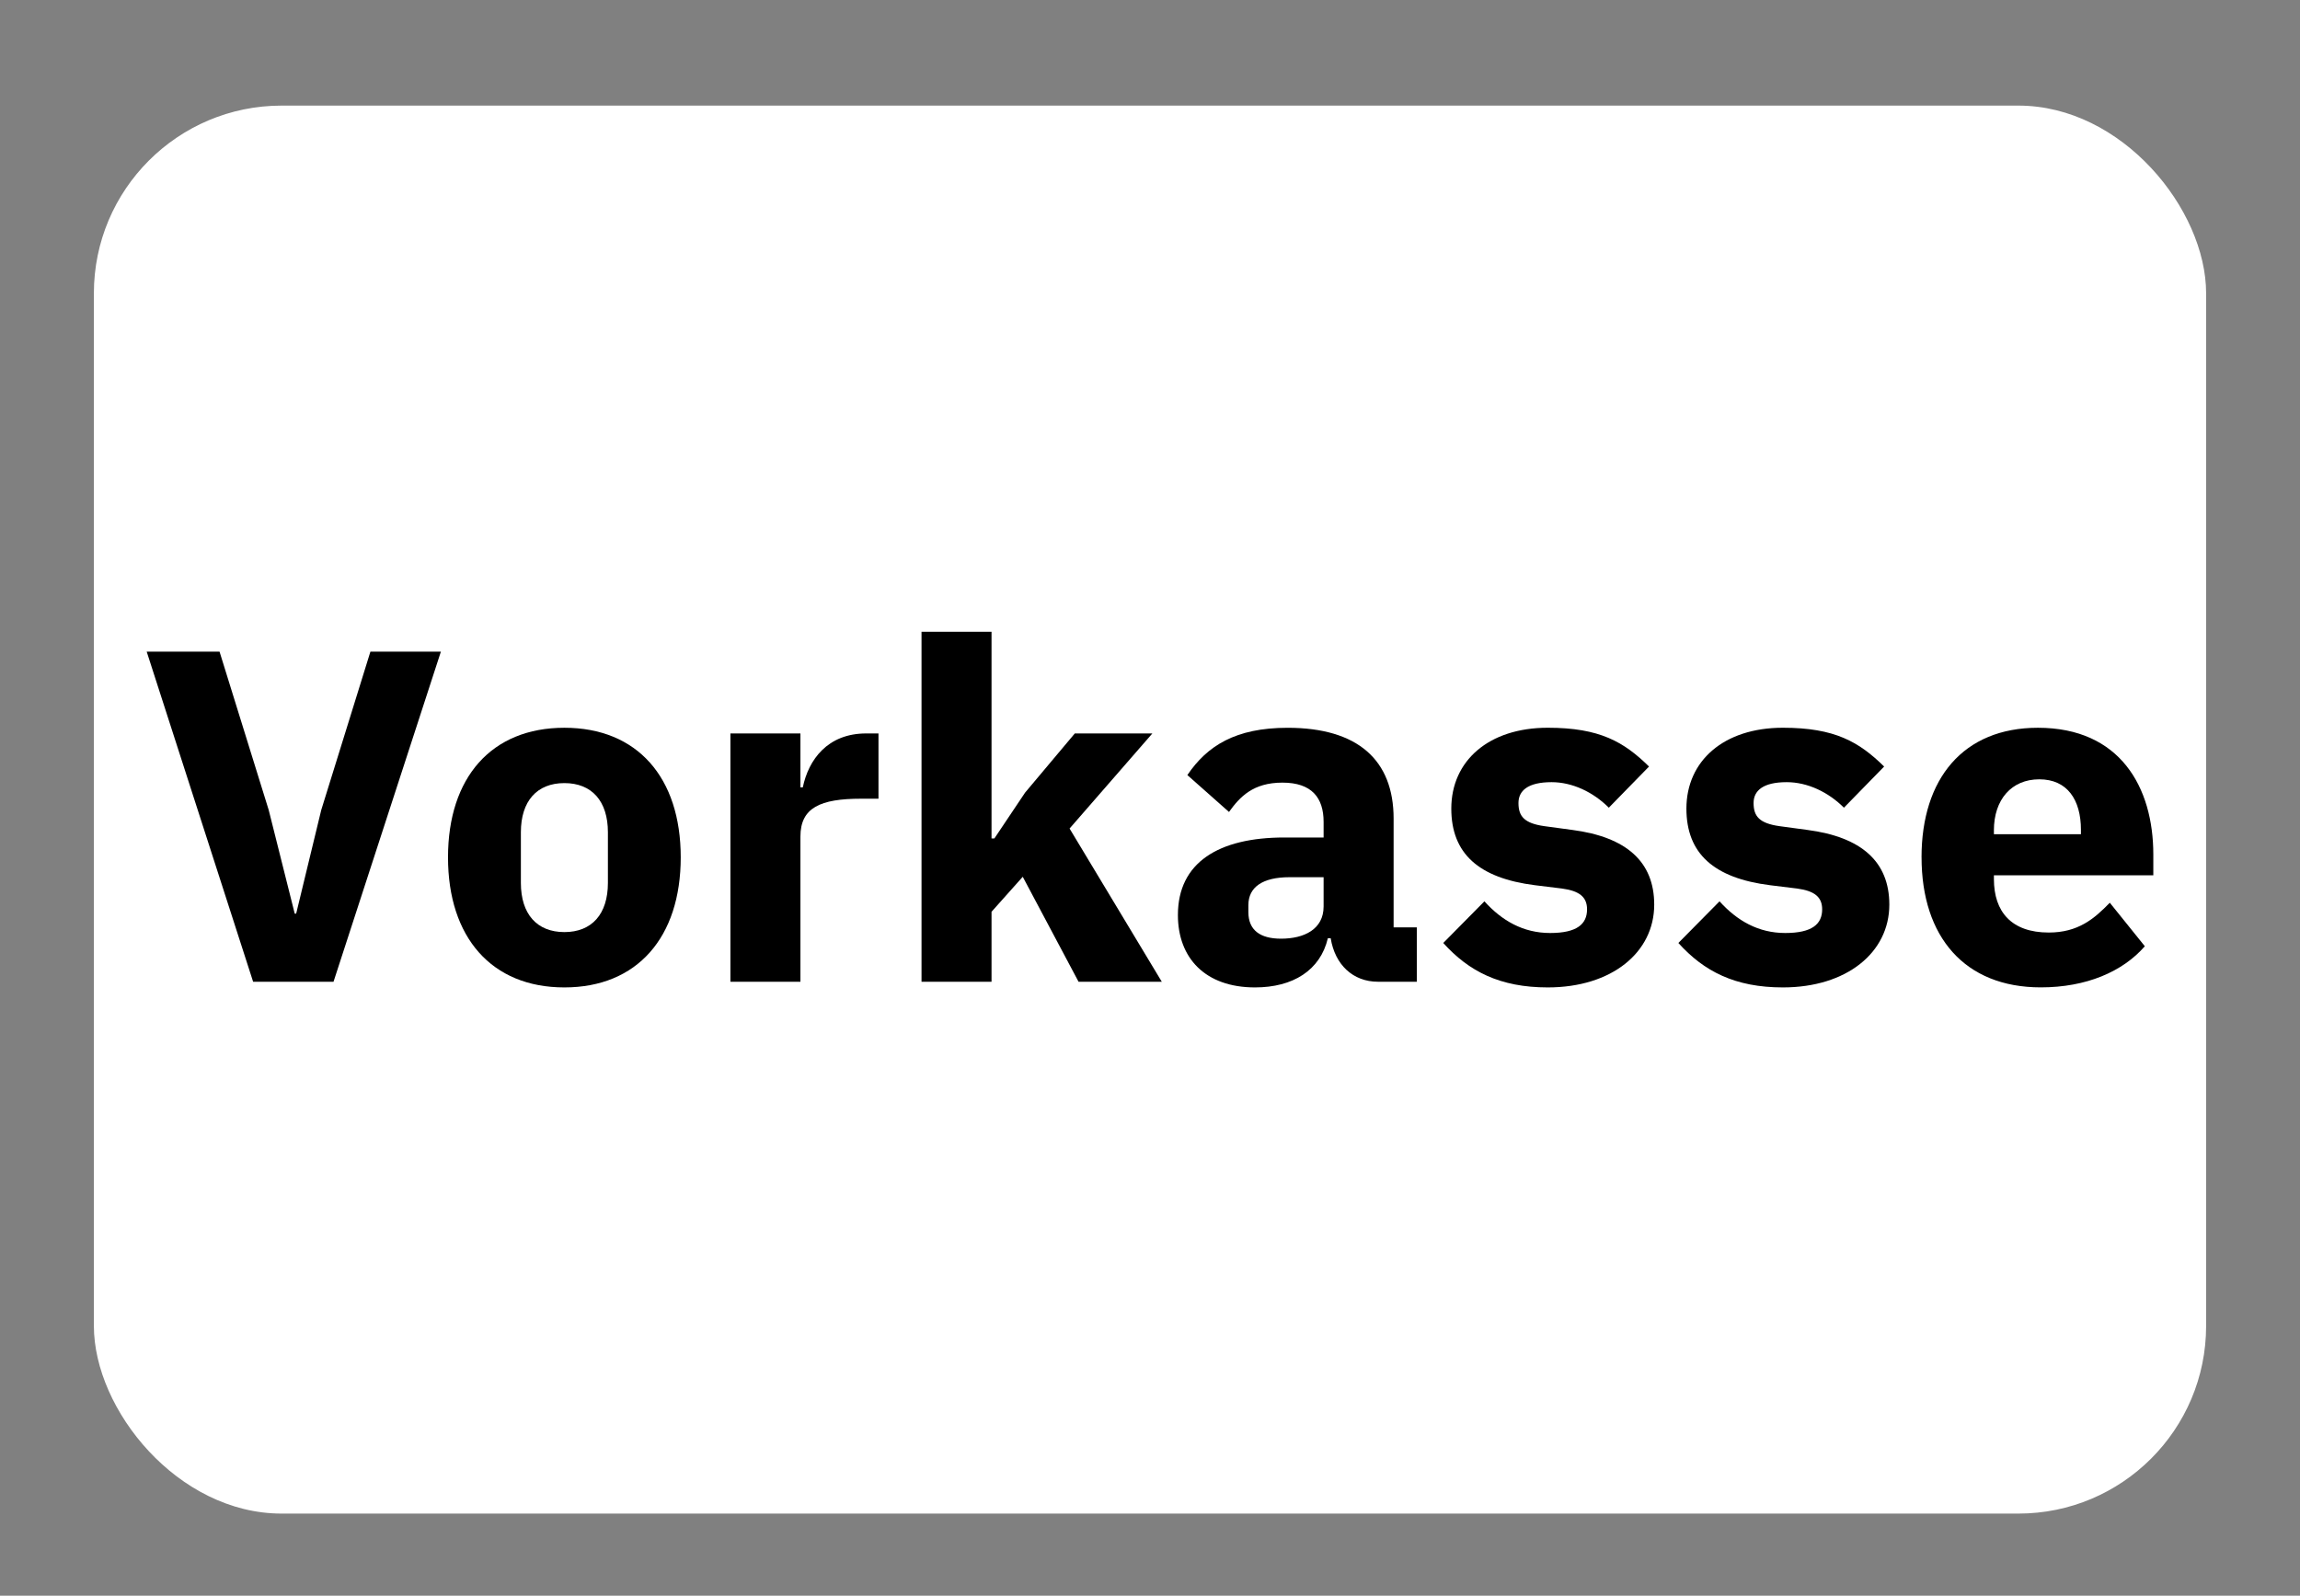 <?xml version="1.0" encoding="UTF-8"?>
<svg id="Ebene_1" data-name="Ebene 1" xmlns="http://www.w3.org/2000/svg" viewBox="0 0 980 680">
  <rect x="0" y="0" width="980" height="680" fill="#808080" stroke="none"/>
  <defs>
    <style>
      .cls-1 {
        fill: #fff;
      }
    </style>
  </defs>
  <rect id="path-1" class="cls-1" x="40" y="45" width="900" height="600" rx="80" ry="80"/>
  <g>
    <path d="M107.85,418.36l-45.35-140.68h31.04l20.96,67.52,11.08,44.14h.61l10.68-44.14,20.96-67.52h30.03l-45.75,140.68h-34.26Z"/>
    <path d="M190.89,365.35c0-34.06,18.54-55.22,49.58-55.22s49.58,21.16,49.58,55.22-18.54,55.43-49.58,55.43-49.58-21.36-49.58-55.43ZM259.02,376.24v-21.57c0-13.3-6.85-20.96-18.54-20.96s-18.54,7.66-18.54,20.96v21.57c0,13.3,6.85,20.96,18.54,20.96s18.54-7.66,18.54-20.96Z"/>
    <path d="M311.22,418.36v-105.81h29.83v22.98h1.01c2.42-11.69,10.48-22.98,27.01-22.98h5.24v27.81h-7.46c-17.33,0-25.8,3.83-25.8,16.12v61.88h-29.83Z"/>
    <path d="M392.65,269.22h29.83v88.08h1.21l13.1-19.55,21.16-25.19h33.05l-35.27,40.51,39.3,65.3h-35.47l-23.78-44.74-13.3,14.91v29.83h-29.83v-149.15Z"/>
    <path d="M587.15,418.36c-10.68,0-18.34-7.26-20.16-18.54h-1.21c-3.23,13.7-14.91,20.96-31.04,20.96-21.16,0-32.85-12.5-32.85-30.84,0-22.37,17.33-33.05,45.35-33.05h16.73v-6.65c0-10.28-5.04-16.73-17.54-16.73s-18.14,6.05-22.77,12.5l-17.74-15.72c8.46-12.5,20.56-20.15,42.73-20.15,29.83,0,45.15,13.7,45.15,38.7v46.36h9.88v23.18h-16.53ZM563.97,386.31v-12.5h-14.51c-11.49,0-17.54,4.23-17.54,11.89v3.02c0,7.66,5.04,11.29,13.91,11.29,9.88,0,18.14-4.03,18.14-13.71Z"/>
    <path d="M614.96,401.83l17.53-17.74c7.46,8.26,16.53,13.5,28.01,13.5s15.72-3.83,15.72-10.08c0-5.24-3.22-7.86-10.68-8.87l-11.49-1.41c-23.98-3.02-35.67-13.5-35.67-32.65,0-20.36,15.92-34.46,41.12-34.46,22.17,0,32.45,6.05,43.13,16.53l-17.13,17.54c-6.65-6.65-15.52-10.88-24.39-10.88-10.08,0-14.11,3.63-14.11,8.87,0,5.64,2.42,8.67,11.08,9.88l11.89,1.61c22.98,3.02,34.87,13.5,34.87,31.84,0,20.36-18.14,35.27-45.35,35.27-20.36,0-33.66-6.85-44.54-18.95Z"/>
    <path d="M715.14,401.83l17.53-17.74c7.46,8.26,16.53,13.5,28.01,13.5s15.72-3.83,15.72-10.08c0-5.24-3.22-7.86-10.68-8.87l-11.49-1.41c-23.98-3.02-35.67-13.5-35.67-32.65,0-20.36,15.92-34.46,41.12-34.46,22.17,0,32.45,6.05,43.13,16.53l-17.13,17.54c-6.65-6.65-15.52-10.88-24.39-10.88-10.08,0-14.11,3.63-14.11,8.87,0,5.64,2.42,8.67,11.08,9.88l11.89,1.61c22.98,3.02,34.87,13.5,34.87,31.84,0,20.36-18.14,35.27-45.35,35.27-20.36,0-33.66-6.85-44.54-18.95Z"/>
    <path d="M818.74,365.35c0-33.46,17.74-55.22,49.58-55.22,35.07,0,49.18,25.39,49.18,54.01v8.87h-67.92v1.61c0,13.91,7.46,22.77,23.38,22.77,12.5,0,19.35-5.85,26-12.7l14.92,18.54c-9.47,10.88-24.99,17.53-44.34,17.53-32.45,0-50.79-21.57-50.79-55.43ZM849.58,353.87v1.61h37.08v-1.81c0-12.9-5.85-21.57-17.74-21.57s-19.35,8.67-19.35,21.77Z"/>
  </g>
</svg>
